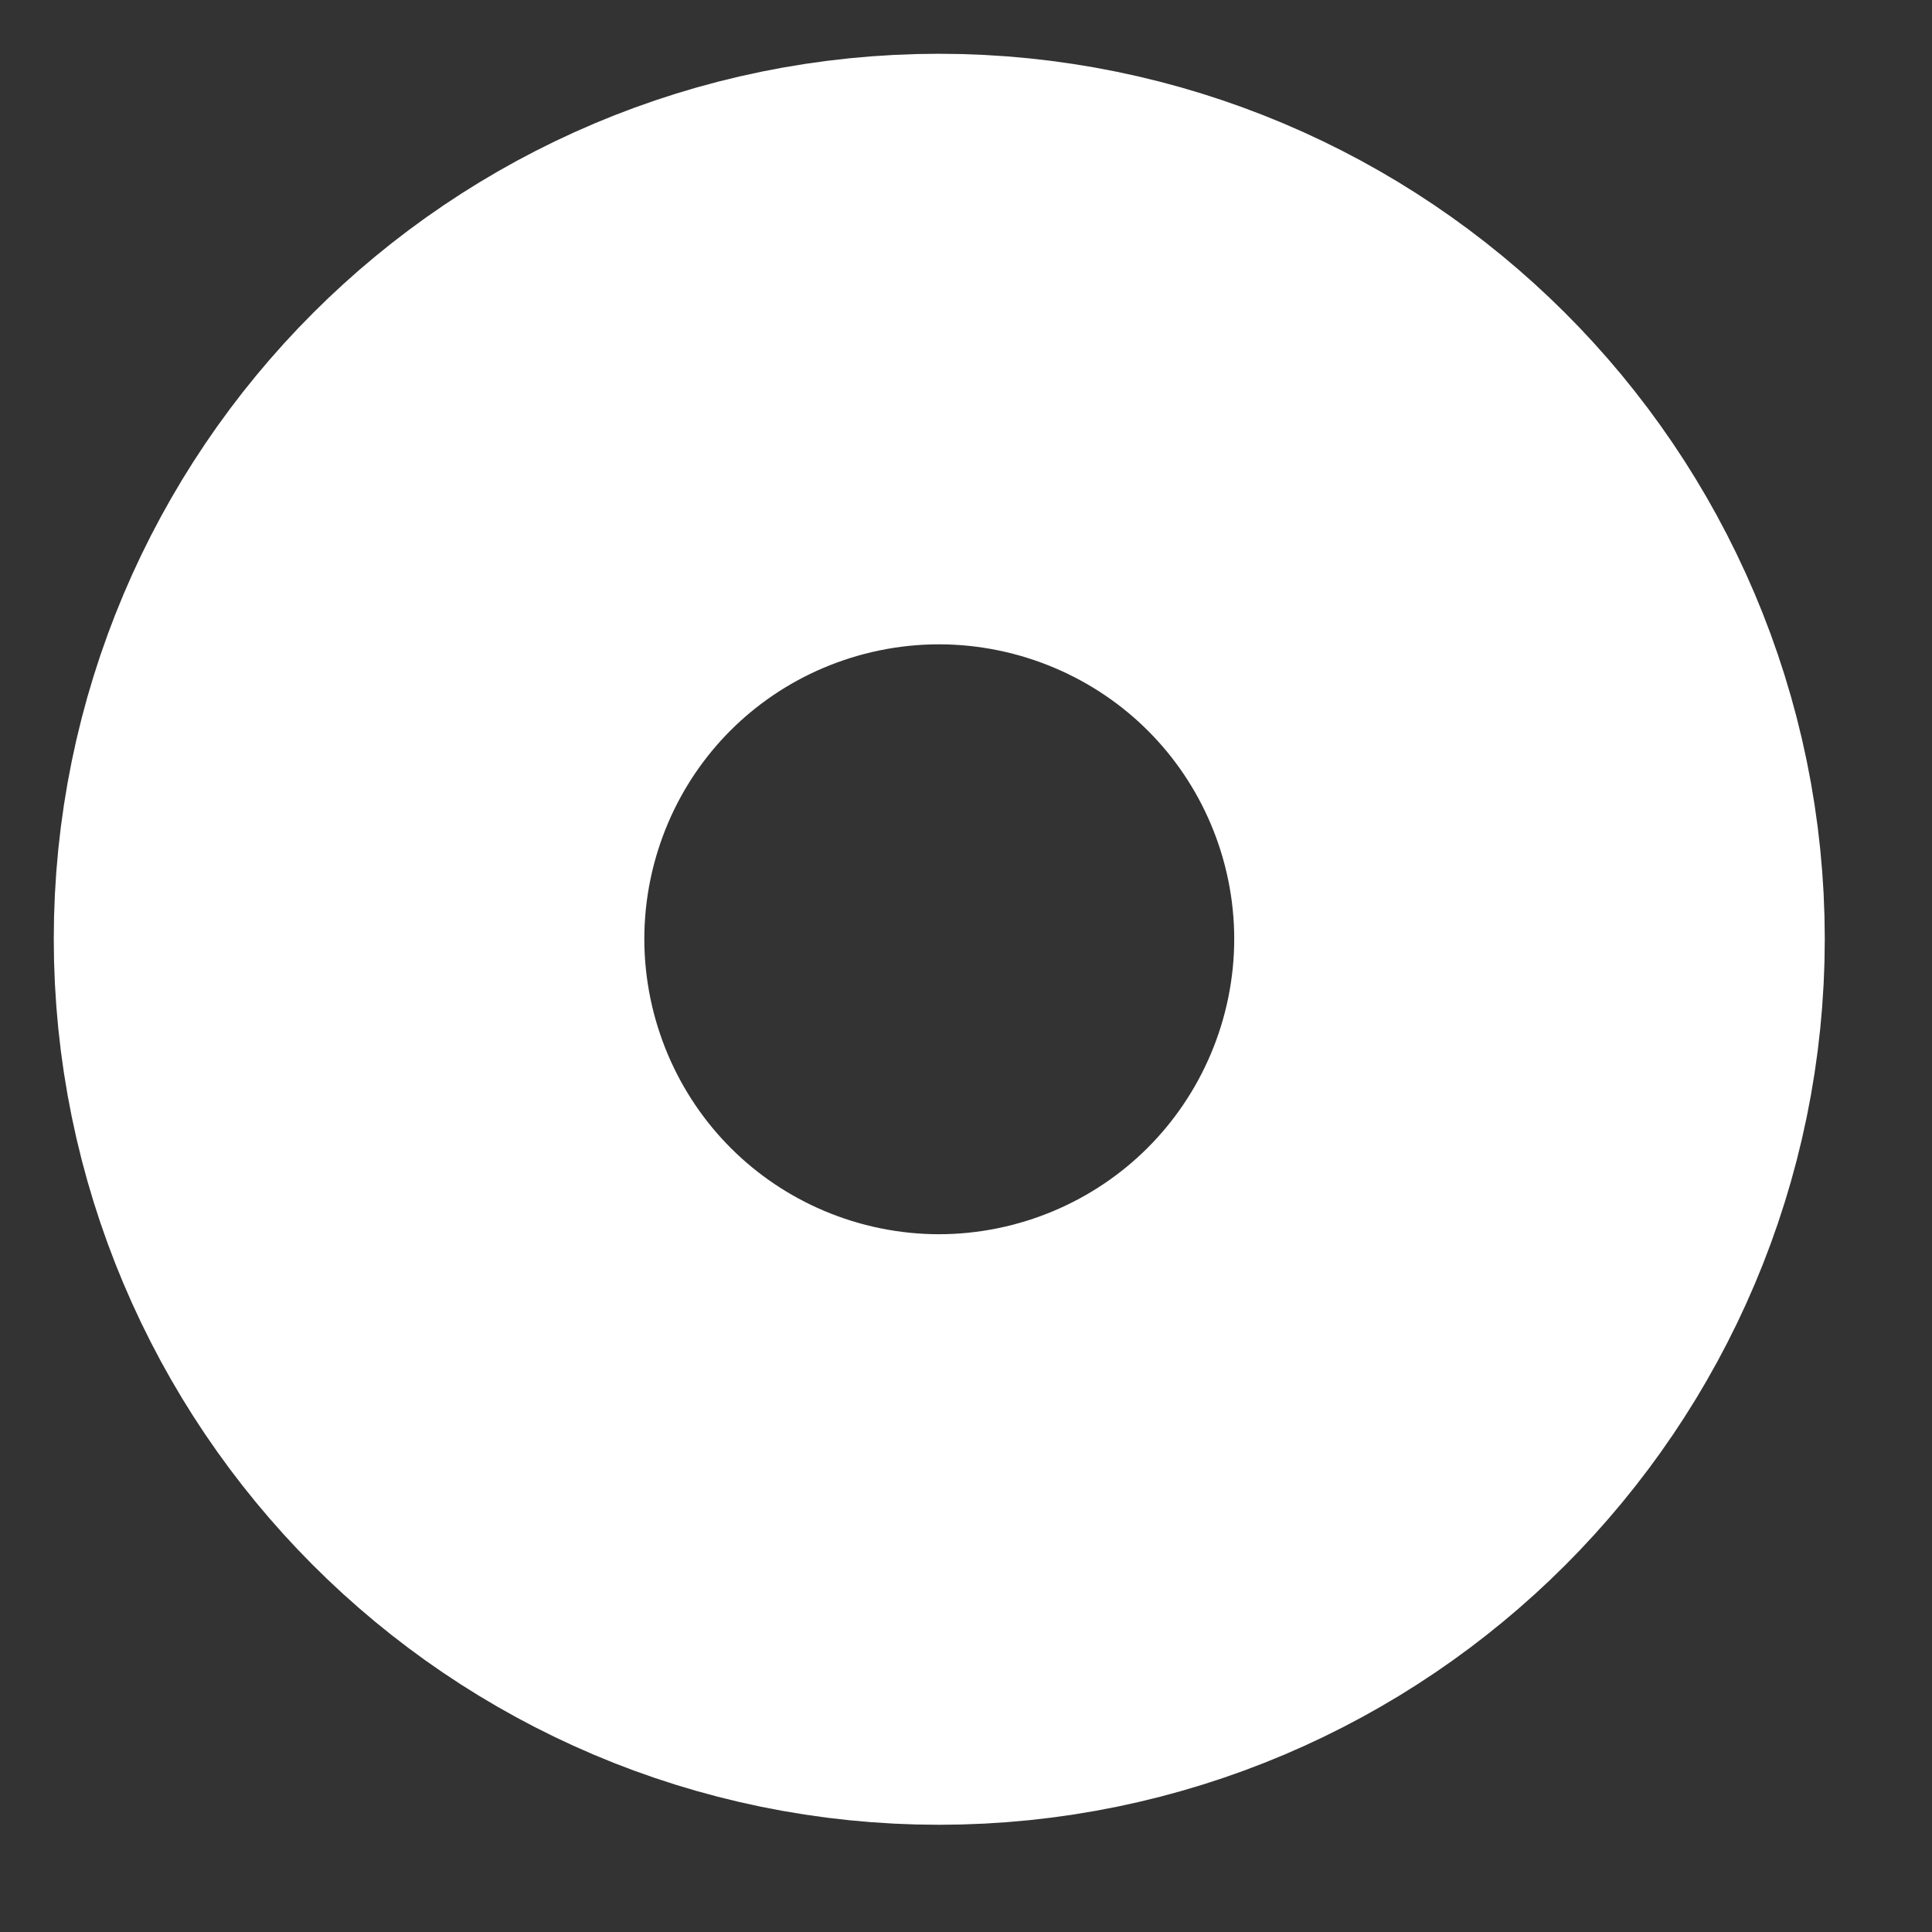<?xml version="1.0" encoding="utf-8"?>
<svg xmlns="http://www.w3.org/2000/svg" fill="none" height="100%" overflow="visible" preserveAspectRatio="none" style="display: block;" viewBox="0 0 3 3" width="100%">
<rect x="0" y="0" width="3" height="3" fill="#333333" stroke="none"/>
<path d="M1.458 1.917C1.711 1.917 1.917 1.711 1.917 1.458C1.917 1.205 1.711 1 1.458 1C1.205 1 1 1.205 1 1.458C1 1.711 1.205 1.917 1.458 1.917Z" id="Vector" stroke="white" stroke-linecap="round" stroke-width="1.833"/>
</svg>